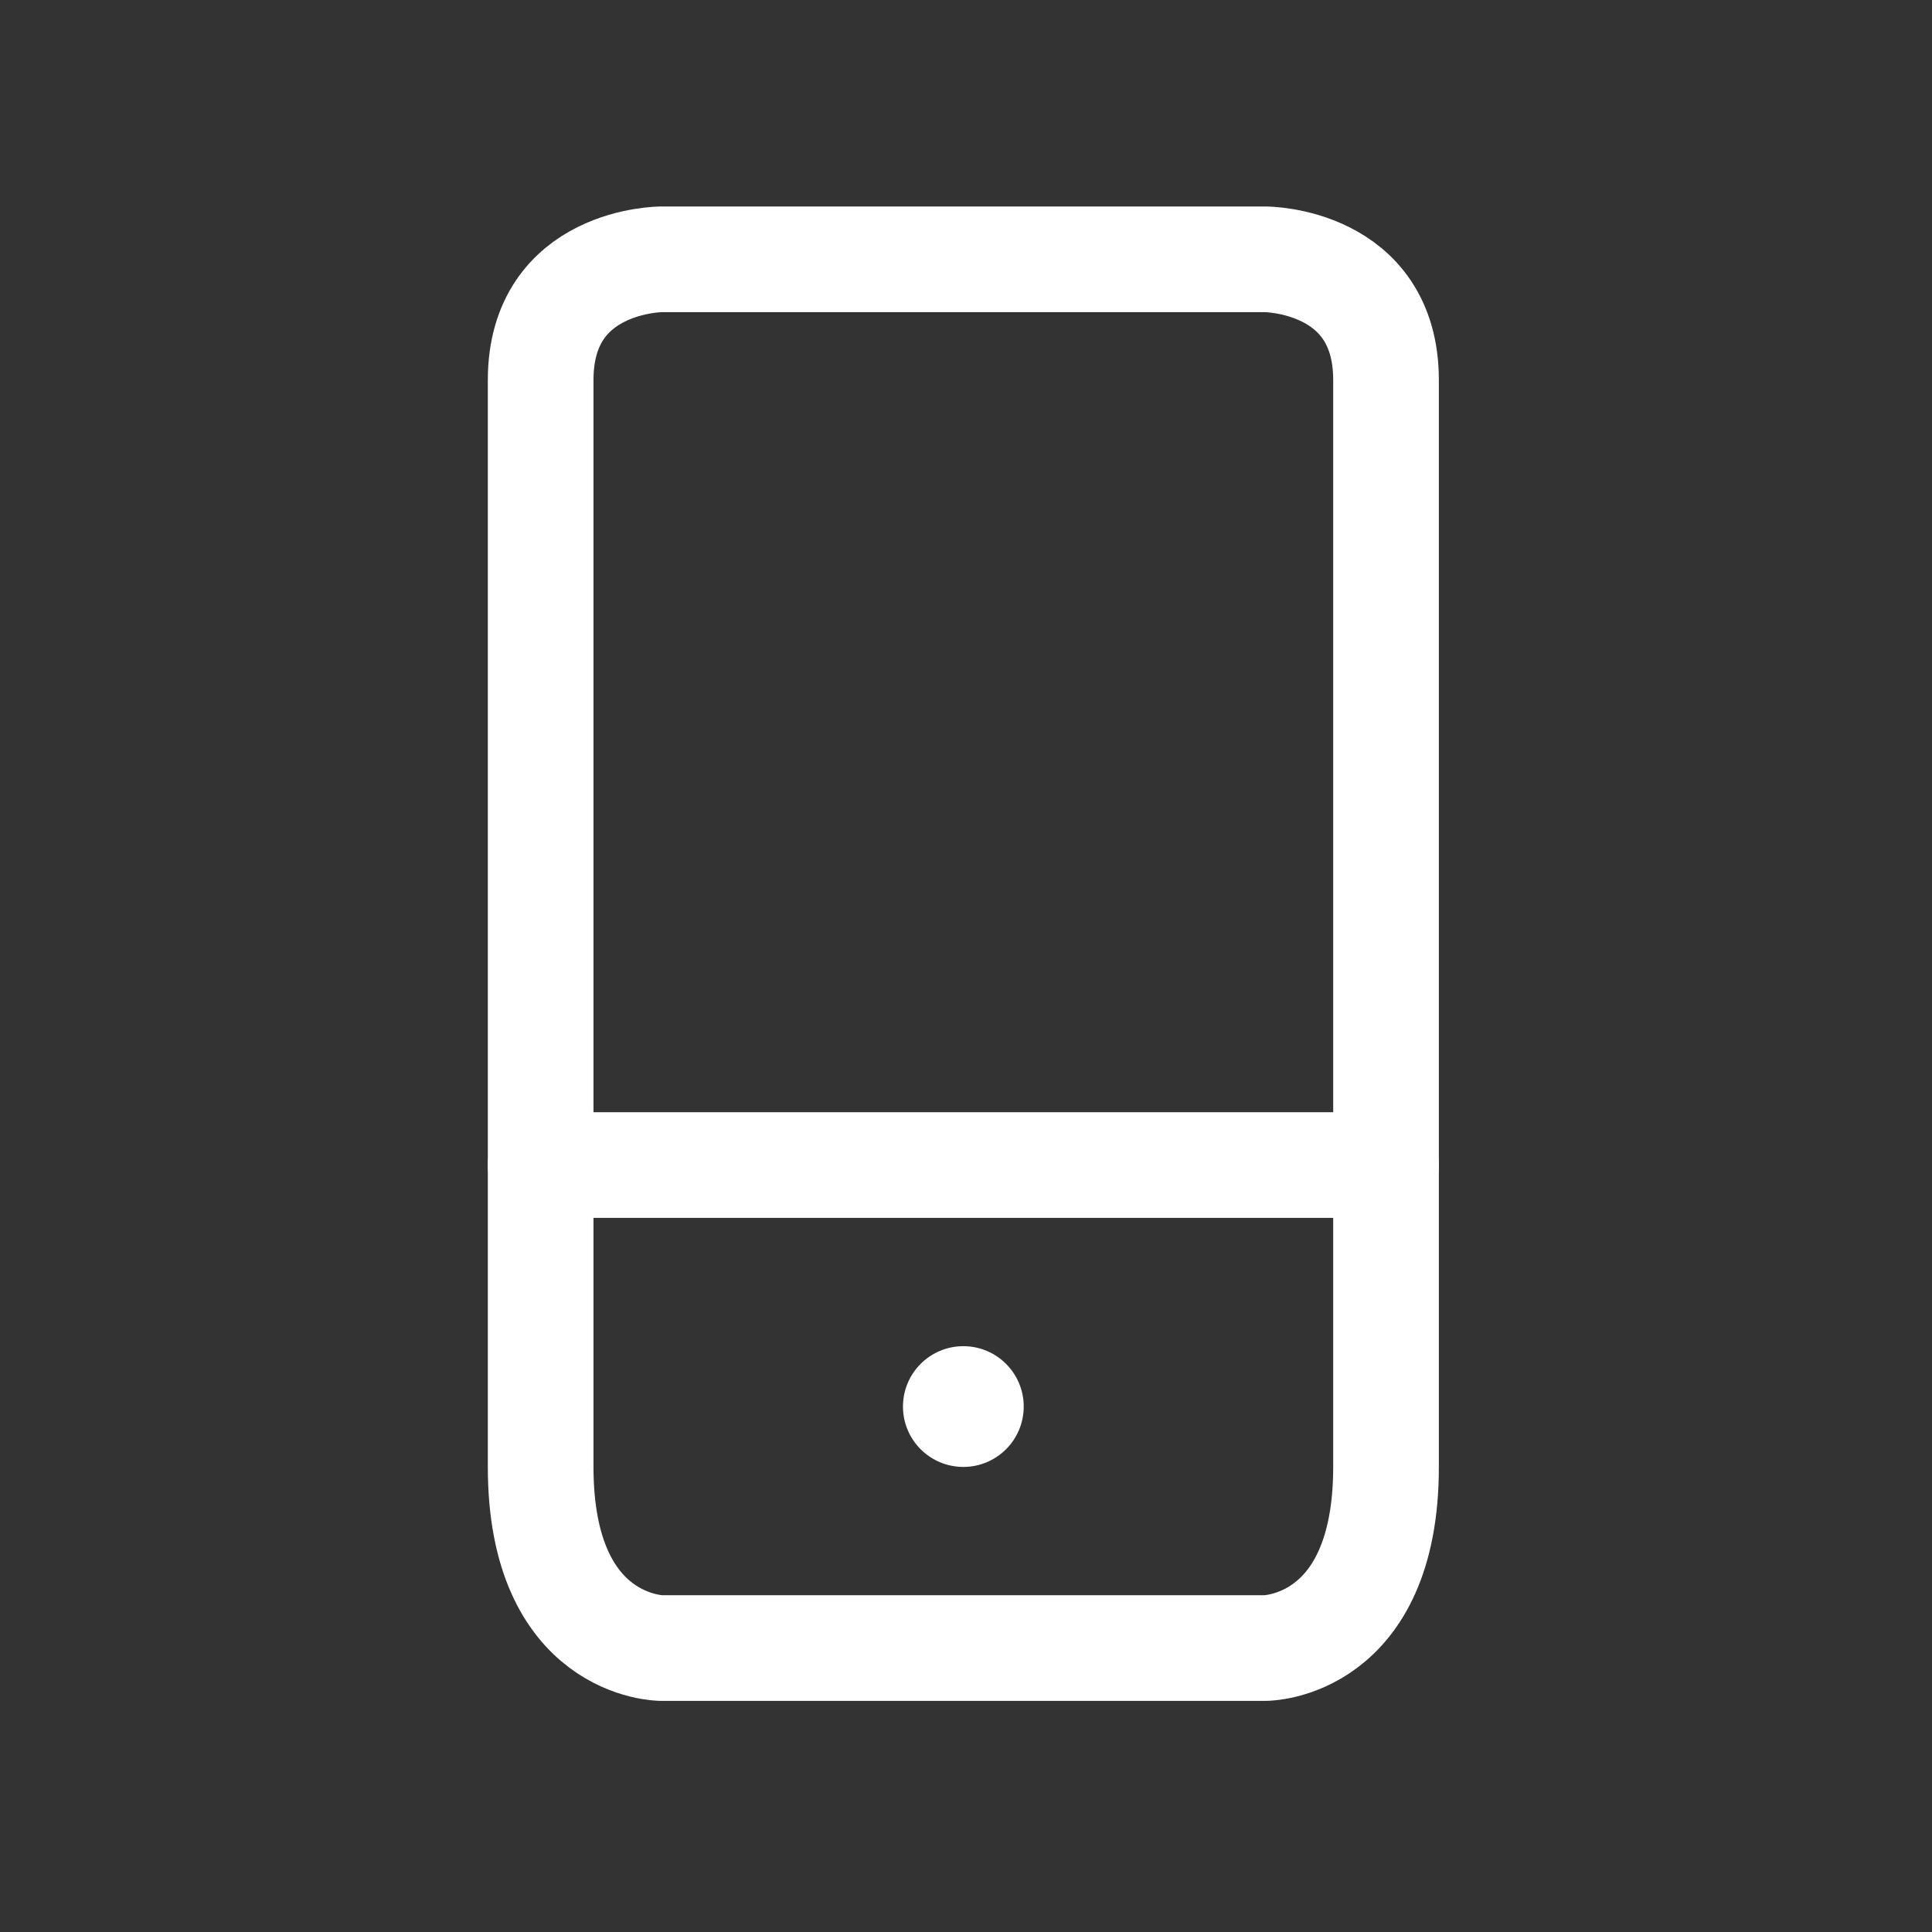 <?xml version="1.0" encoding="utf-8"?>
<!-- Generator: Adobe Illustrator 16.0.3, SVG Export Plug-In . SVG Version: 6.00 Build 0)  -->
<svg version="1.1" id="Ebene_1" xmlns="http://www.w3.org/2000/svg" xmlns:xlink="http://www.w3.org/1999/xlink" x="0px" y="0px"
	 width="32px" height="32px" viewBox="0 0 32 32" enable-background="new 0 0 32 32" xml:space="preserve">
<rect x="0" y="0" width="32" height="32" fill="#333333" stroke="none"/>
<path fill="none" stroke="#FFFFFF" stroke-width="1.75" stroke-linecap="round" stroke-linejoin="round" stroke-miterlimit="10" d="
	M22.957,24.297c0,3-2,3-2,3H10.955c0,0-2,0-2-3s0-2,0-2V9.295c0,0,0-1,0-3s2.001-2,2.001-2h10.001c0,0,2,0,2,2c0,1,0,3,0,3v13.002
	C22.957,22.297,22.957,23.547,22.957,24.297z"/>
<circle fill="#FFFFFF" cx="15.956" cy="23.297" r="1"/>
<line fill="none" stroke="#FFFFFF" stroke-width="1.75" stroke-linecap="round" stroke-linejoin="round" stroke-miterlimit="10" x1="8.955" y1="19.297" x2="22.957" y2="19.297"/>
</svg>
